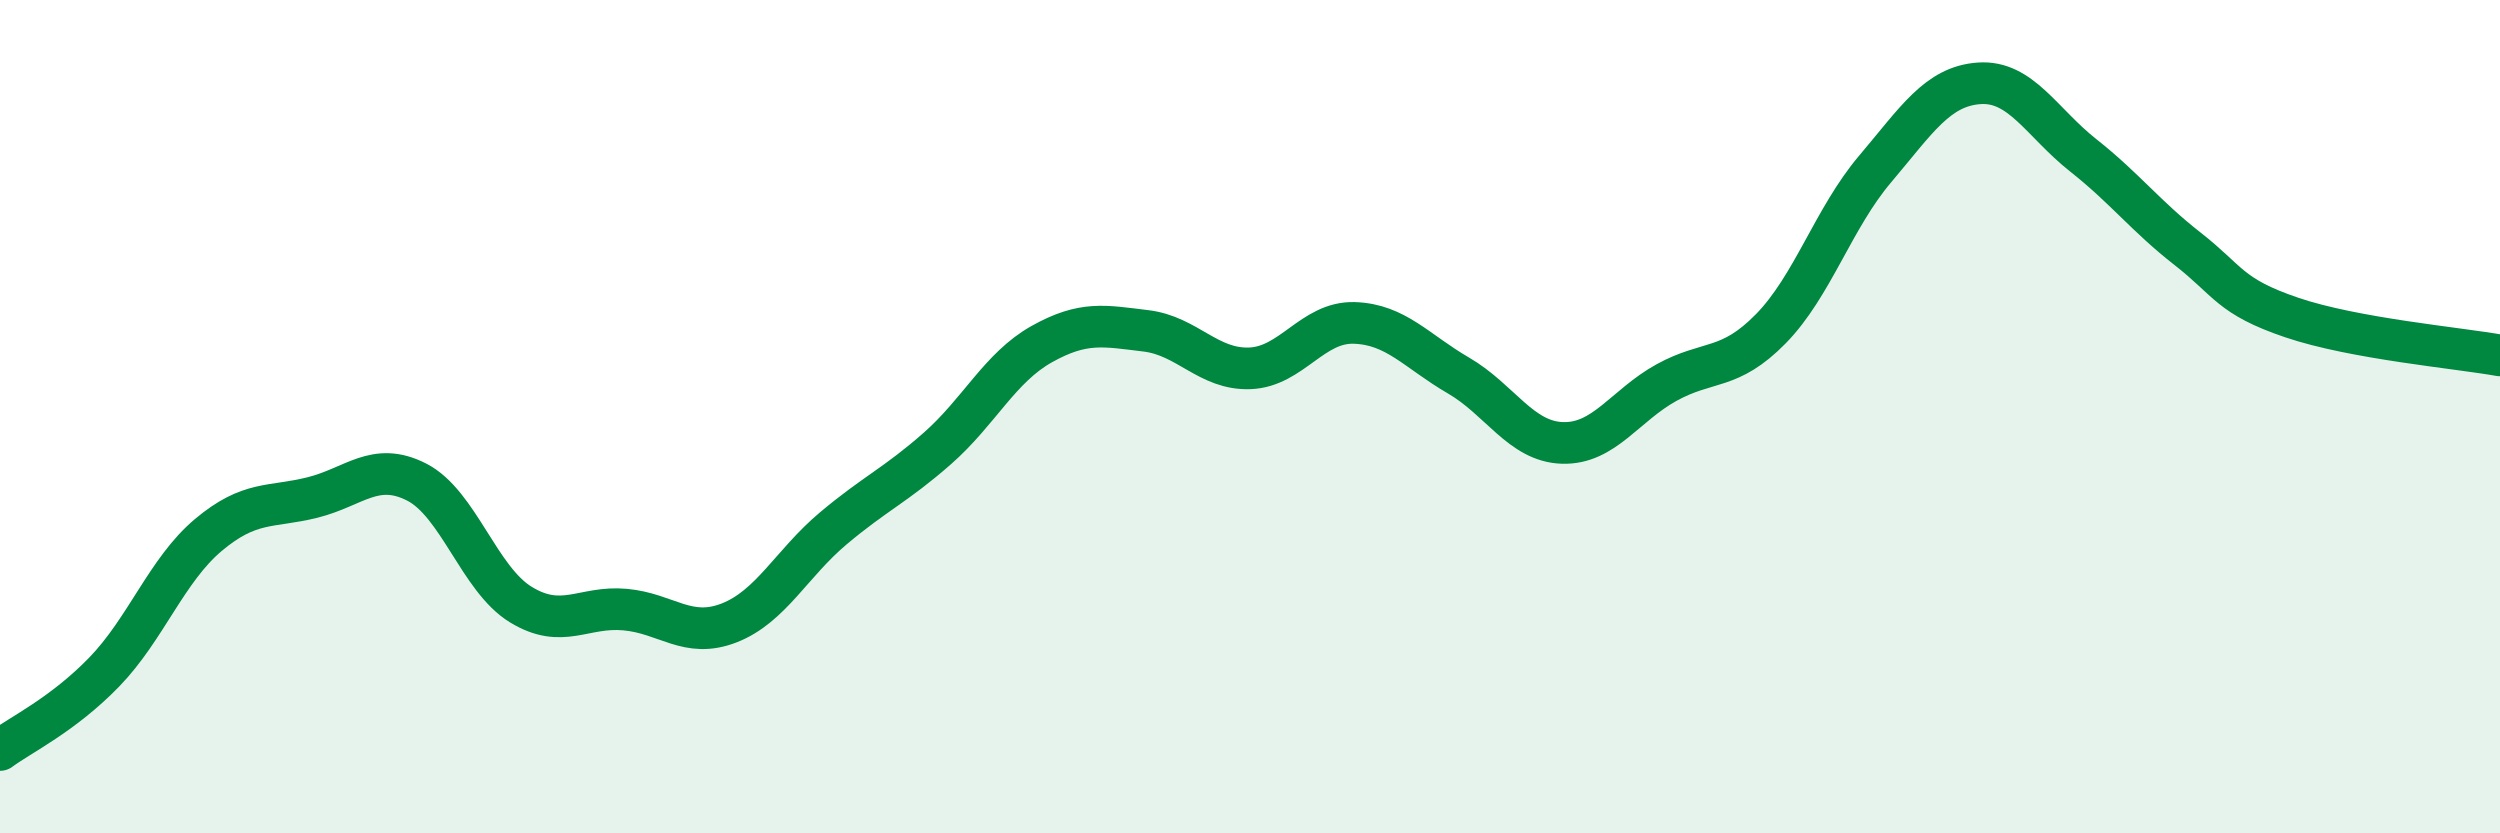 
    <svg width="60" height="20" viewBox="0 0 60 20" xmlns="http://www.w3.org/2000/svg">
      <path
        d="M 0,18 C 0.5,17.63 1.5,17.16 2.5,16.13 C 3.5,15.1 4,13.68 5,12.84 C 6,12 6.5,12.19 7.5,11.94 C 8.5,11.69 9,11.06 10,11.57 C 11,12.08 11.5,13.9 12.5,14.51 C 13.5,15.12 14,14.54 15,14.63 C 16,14.72 16.5,15.34 17.5,14.95 C 18.5,14.56 19,13.52 20,12.68 C 21,11.84 21.5,11.64 22.5,10.76 C 23.5,9.88 24,8.82 25,8.26 C 26,7.7 26.5,7.82 27.5,7.94 C 28.5,8.06 29,8.88 30,8.84 C 31,8.8 31.5,7.72 32.5,7.75 C 33.5,7.78 34,8.43 35,9.01 C 36,9.59 36.5,10.6 37.5,10.63 C 38.5,10.66 39,9.73 40,9.18 C 41,8.63 41.5,8.91 42.5,7.89 C 43.5,6.87 44,5.24 45,4.06 C 46,2.88 46.5,2.07 47.5,2 C 48.5,1.93 49,2.94 50,3.73 C 51,4.52 51.5,5.19 52.5,5.97 C 53.5,6.75 53.5,7.11 55,7.62 C 56.5,8.13 59,8.35 60,8.53L60 20L0 20Z"
        fill="#008740"
        opacity="0.1"
        stroke-linecap="round"
        stroke-linejoin="round"
      />
      <path
        d="M 0,18 C 0.5,17.63 1.5,17.16 2.5,16.13 C 3.5,15.1 4,13.68 5,12.84 C 6,12 6.5,12.19 7.5,11.94 C 8.5,11.69 9,11.06 10,11.57 C 11,12.08 11.5,13.9 12.5,14.51 C 13.5,15.12 14,14.54 15,14.63 C 16,14.72 16.5,15.34 17.5,14.95 C 18.5,14.56 19,13.52 20,12.68 C 21,11.84 21.5,11.64 22.5,10.76 C 23.5,9.88 24,8.82 25,8.26 C 26,7.7 26.5,7.82 27.5,7.94 C 28.5,8.06 29,8.88 30,8.84 C 31,8.8 31.5,7.72 32.5,7.75 C 33.5,7.78 34,8.43 35,9.01 C 36,9.59 36.5,10.6 37.5,10.63 C 38.5,10.66 39,9.73 40,9.18 C 41,8.63 41.5,8.91 42.5,7.89 C 43.5,6.87 44,5.24 45,4.06 C 46,2.88 46.5,2.07 47.5,2 C 48.5,1.93 49,2.94 50,3.73 C 51,4.52 51.5,5.19 52.5,5.97 C 53.5,6.75 53.5,7.11 55,7.62 C 56.5,8.13 59,8.35 60,8.53"
        stroke="#008740"
        stroke-width="1"
        fill="none"
        stroke-linecap="round"
        stroke-linejoin="round"
      />
    </svg>
  